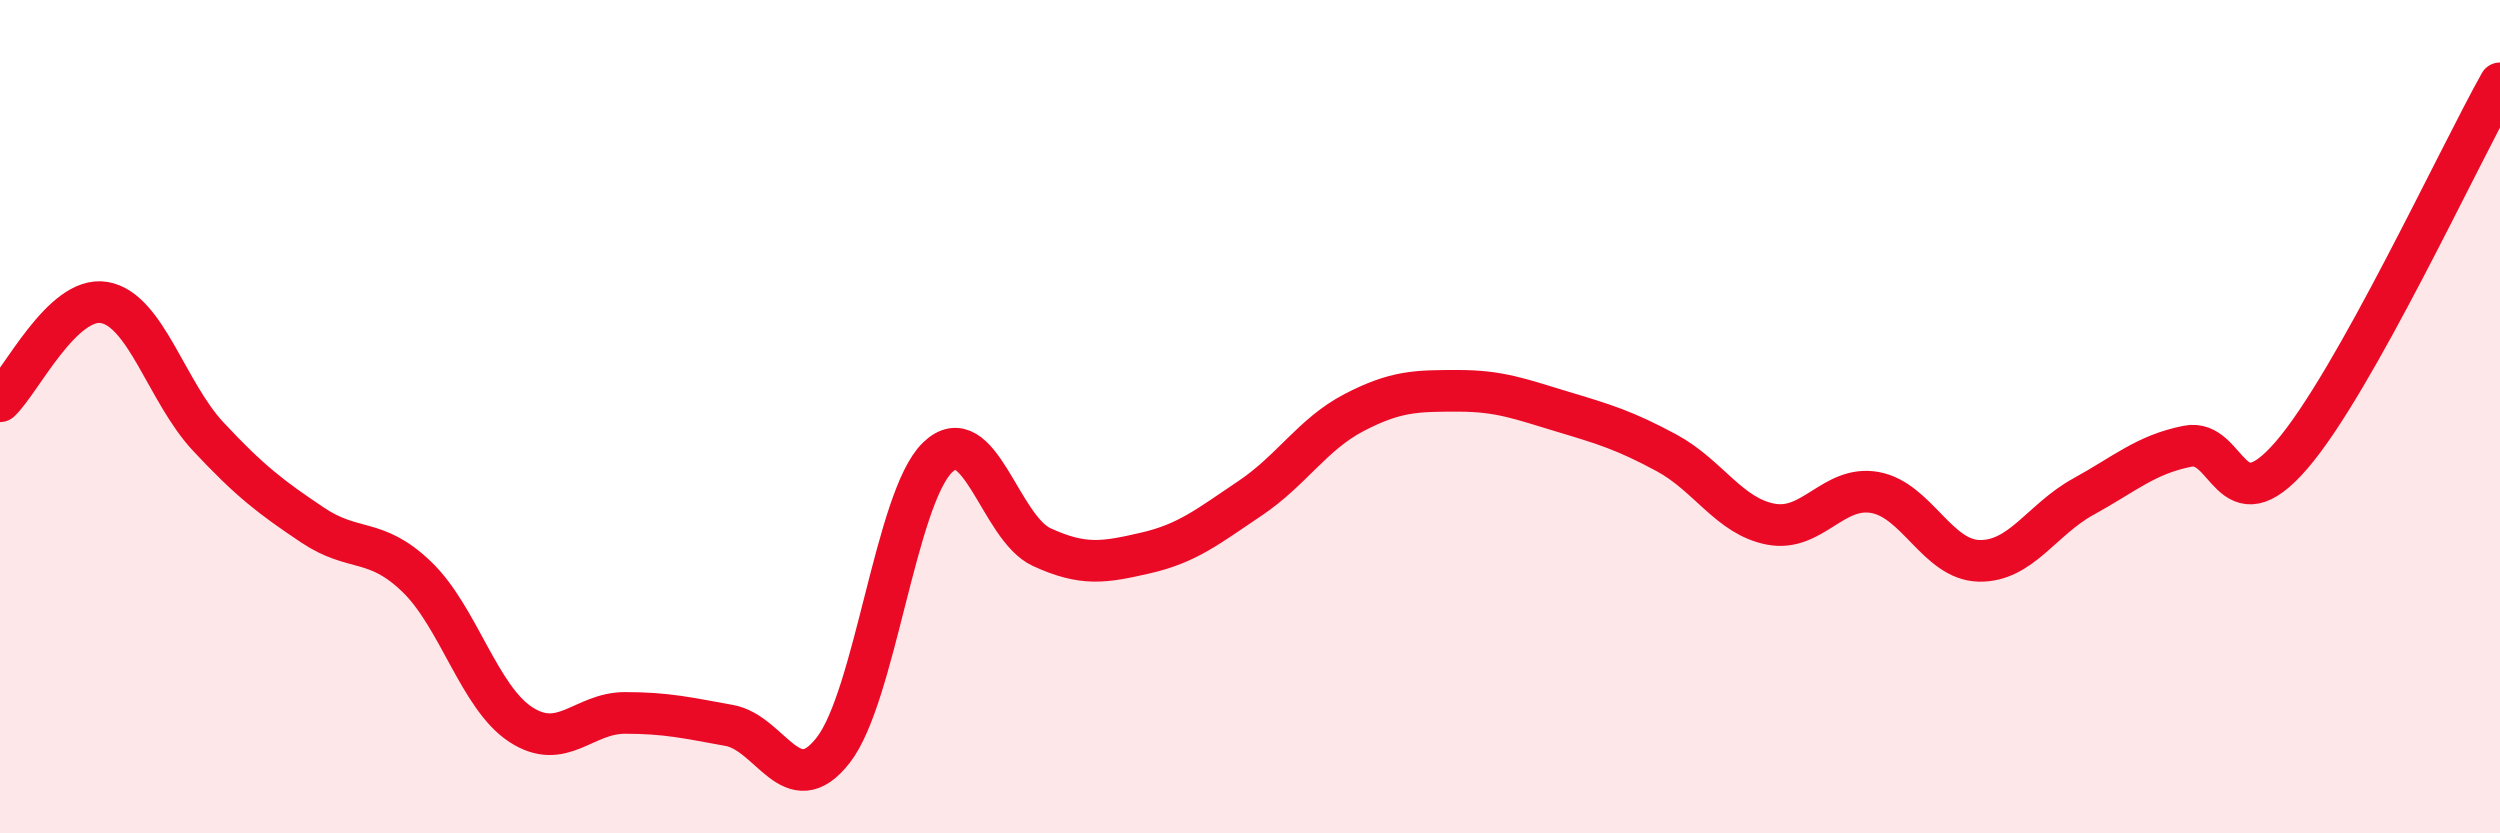 
    <svg width="60" height="20" viewBox="0 0 60 20" xmlns="http://www.w3.org/2000/svg">
      <path
        d="M 0,9.63 C 0.5,9.16 1.5,7.09 2.5,7.26 C 3.5,7.43 4,9.41 5,10.48 C 6,11.55 6.5,11.93 7.5,12.6 C 8.5,13.27 9,12.88 10,13.84 C 11,14.8 11.5,16.74 12.5,17.39 C 13.5,18.04 14,17.11 15,17.11 C 16,17.11 16.5,17.23 17.5,17.41 C 18.5,17.59 19,19.29 20,18 C 21,16.71 21.5,11.95 22.5,10.98 C 23.5,10.01 24,12.67 25,13.13 C 26,13.59 26.5,13.5 27.5,13.27 C 28.5,13.04 29,12.63 30,11.96 C 31,11.29 31.5,10.42 32.5,9.9 C 33.5,9.38 34,9.38 35,9.38 C 36,9.38 36.5,9.58 37.5,9.88 C 38.5,10.18 39,10.33 40,10.87 C 41,11.41 41.5,12.39 42.5,12.58 C 43.5,12.77 44,11.64 45,11.82 C 46,12 46.5,13.44 47.5,13.46 C 48.5,13.48 49,12.47 50,11.92 C 51,11.37 51.5,10.91 52.5,10.71 C 53.5,10.51 53.5,12.66 55,10.92 C 56.5,9.18 59,3.78 60,2L60 20L0 20Z"
        fill="#EB0A25"
        opacity="0.1"
        stroke-linecap="round"
        stroke-linejoin="round"
      />
      <path
        d="M 0,9.63 C 0.5,9.16 1.5,7.09 2.5,7.26 C 3.5,7.43 4,9.41 5,10.48 C 6,11.55 6.5,11.93 7.5,12.6 C 8.5,13.27 9,12.88 10,13.84 C 11,14.8 11.5,16.74 12.5,17.39 C 13.5,18.04 14,17.11 15,17.11 C 16,17.11 16.5,17.23 17.5,17.41 C 18.5,17.59 19,19.29 20,18 C 21,16.71 21.5,11.95 22.5,10.98 C 23.5,10.01 24,12.67 25,13.13 C 26,13.59 26.5,13.5 27.5,13.27 C 28.5,13.04 29,12.63 30,11.96 C 31,11.29 31.5,10.42 32.5,9.9 C 33.5,9.38 34,9.38 35,9.38 C 36,9.38 36.5,9.58 37.5,9.88 C 38.5,10.18 39,10.33 40,10.87 C 41,11.41 41.5,12.39 42.5,12.58 C 43.5,12.77 44,11.64 45,11.82 C 46,12 46.5,13.44 47.5,13.46 C 48.5,13.48 49,12.47 50,11.92 C 51,11.37 51.5,10.91 52.5,10.71 C 53.5,10.51 53.5,12.66 55,10.92 C 56.5,9.18 59,3.78 60,2"
        stroke="#EB0A25"
        stroke-width="1"
        fill="none"
        stroke-linecap="round"
        stroke-linejoin="round"
      />
    </svg>
  